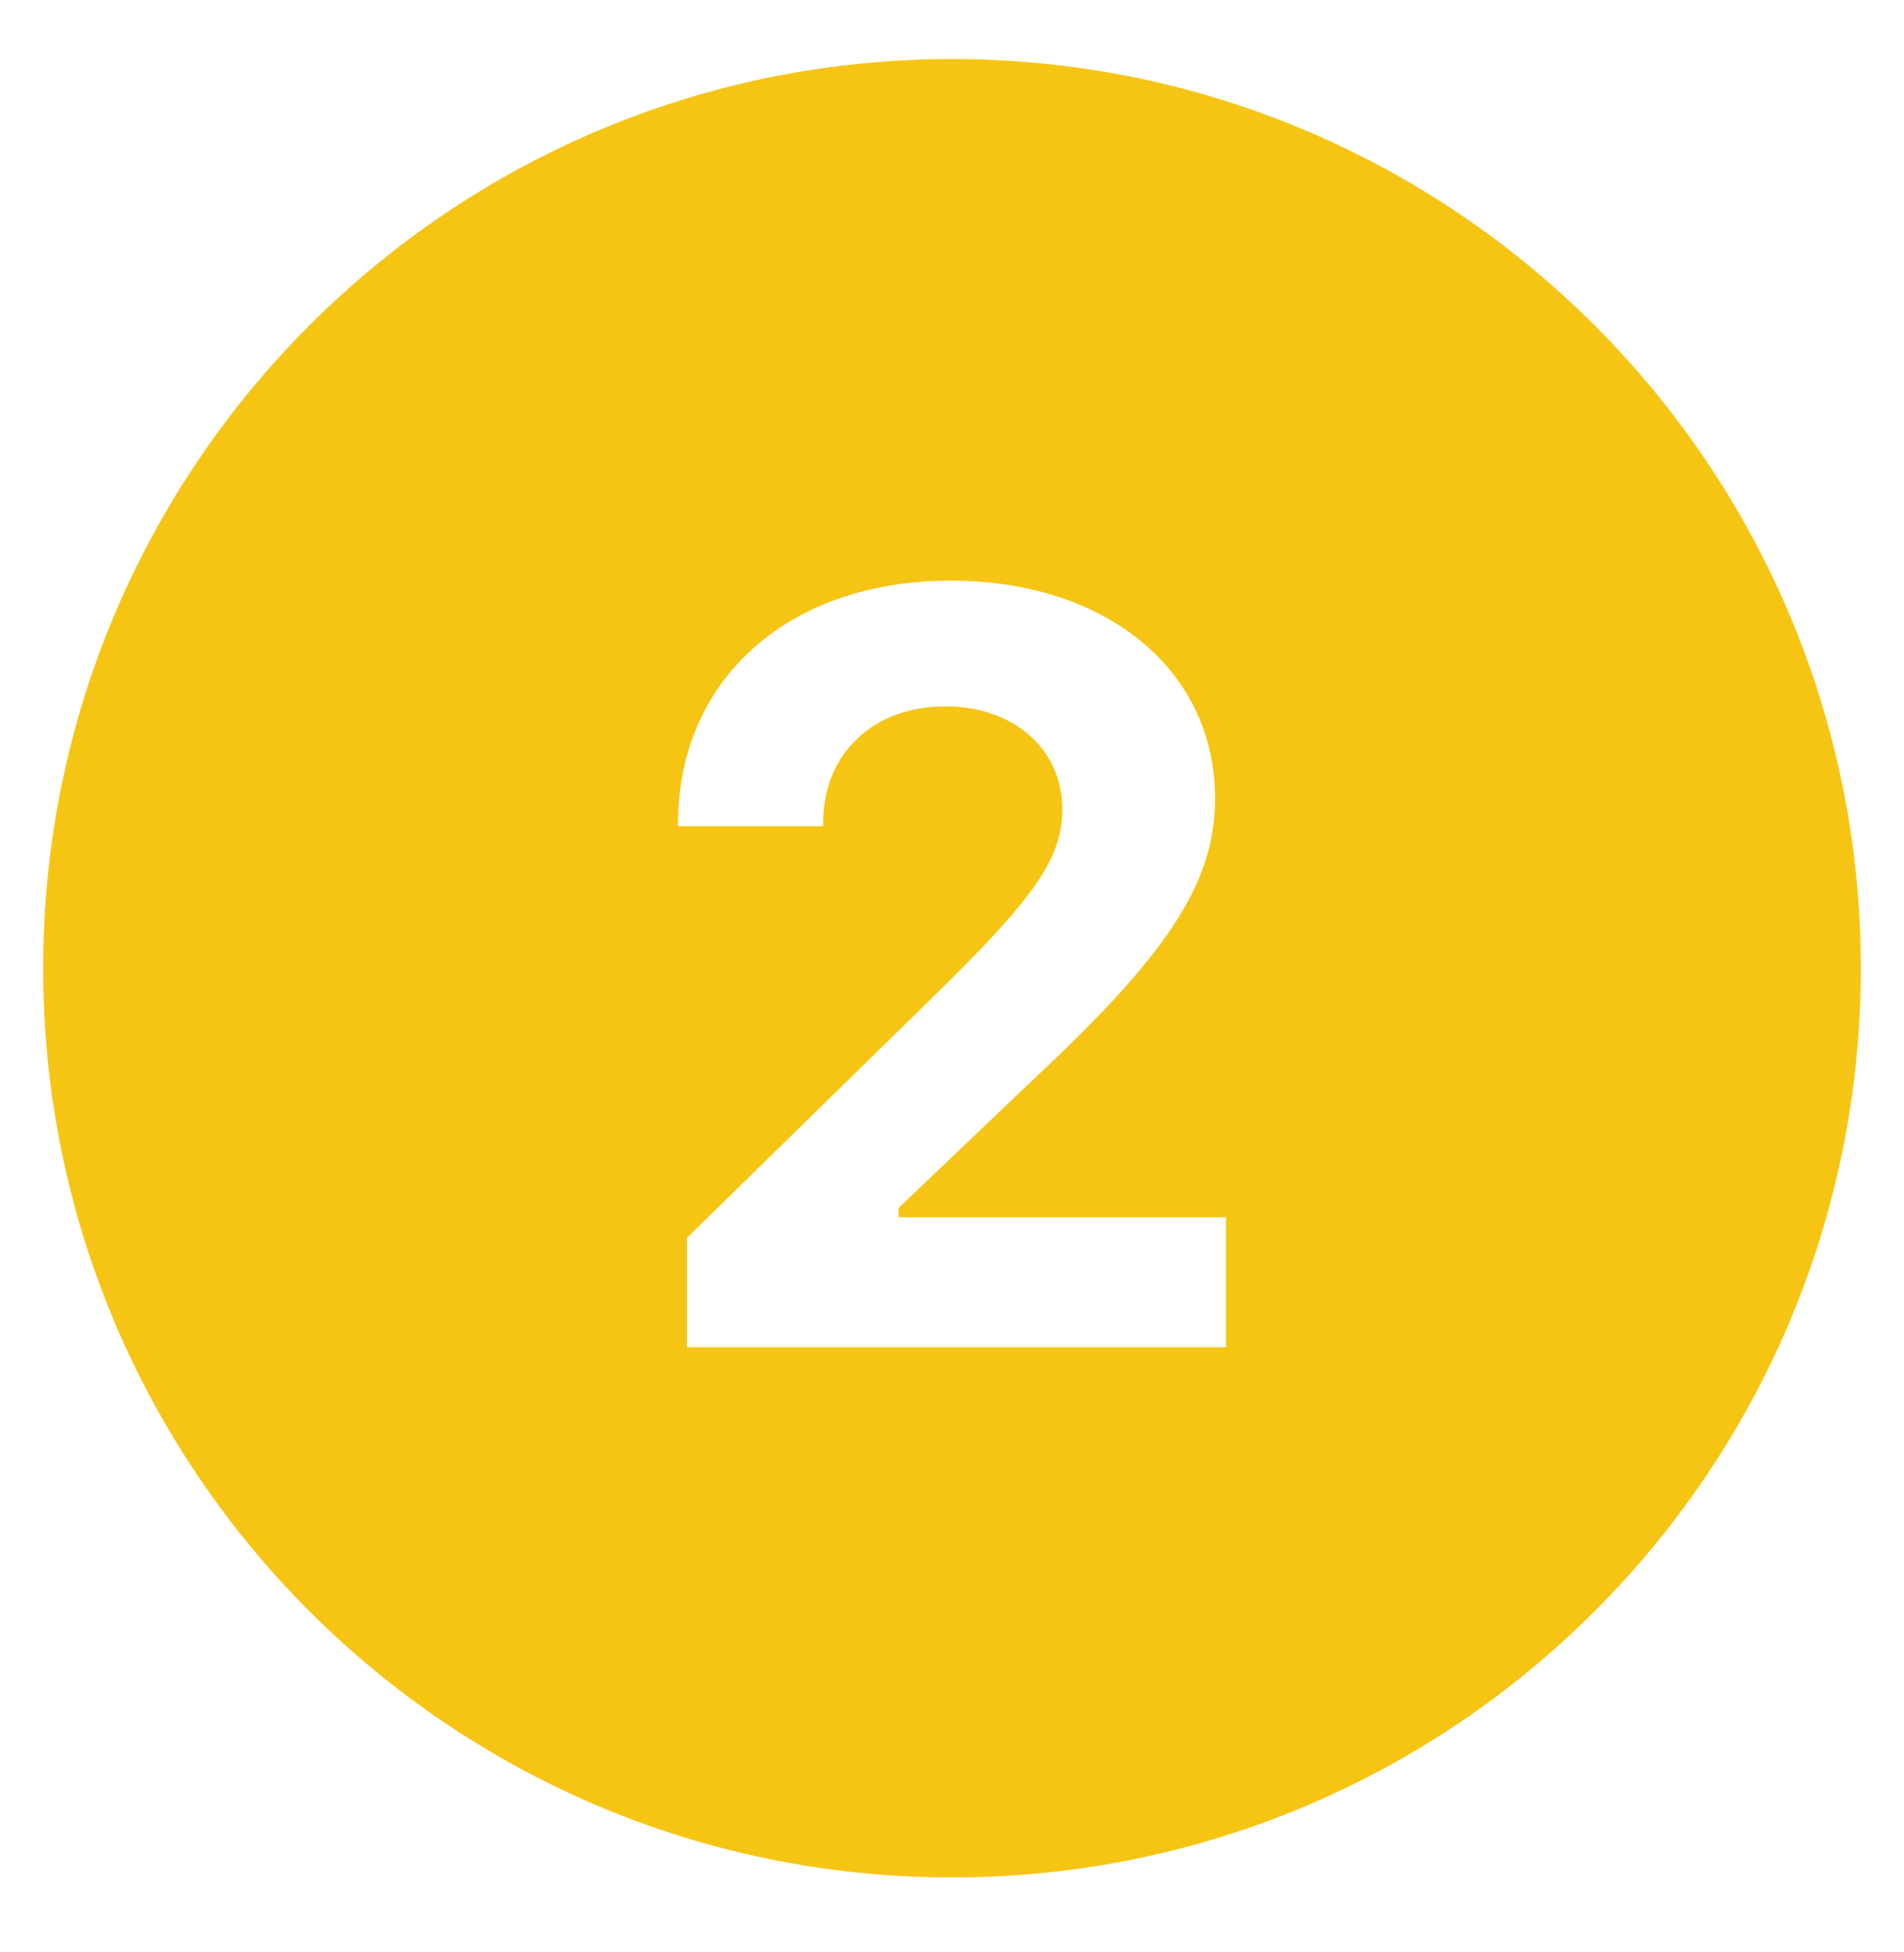 <?xml version="1.0" encoding="UTF-8"?> <svg xmlns="http://www.w3.org/2000/svg" xmlns:xlink="http://www.w3.org/1999/xlink" width="40" zoomAndPan="magnify" viewBox="0 0 30 30.75" height="41" preserveAspectRatio="xMidYMid meet" version="1.0"><defs><clipPath id="d7eeb5ae4e"><path d="M 0.68 0.93 L 29.691 0.93 L 29.691 29.945 L 0.68 29.945 Z M 0.68 0.93 " clip-rule="nonzero"></path></clipPath></defs><g clip-path="url(#d7eeb5ae4e)"><path fill="#f6c514" d="M 15 0.93 C 7.09 0.93 0.68 7.344 0.68 15.25 C 0.68 23.16 7.09 29.57 15 29.57 C 22.91 29.57 29.32 23.16 29.32 15.25 C 29.32 7.344 22.91 0.93 15 0.93 Z M 19.316 21.219 L 10.824 21.219 L 10.824 19.496 L 14.664 15.738 C 16.324 14.121 16.738 13.512 16.738 12.742 C 16.738 11.797 15.969 11.125 14.895 11.125 C 13.75 11.125 12.969 11.879 12.969 12.961 L 12.969 13.012 L 10.684 13.012 L 10.684 12.969 C 10.684 10.695 12.43 9.145 14.977 9.145 C 17.434 9.145 19.145 10.555 19.145 12.578 C 19.145 13.859 18.453 14.961 16.41 16.879 L 14.16 19.023 L 14.16 19.172 L 19.316 19.172 Z M 19.316 21.219 " fill-opacity="1" fill-rule="nonzero"></path></g></svg> 